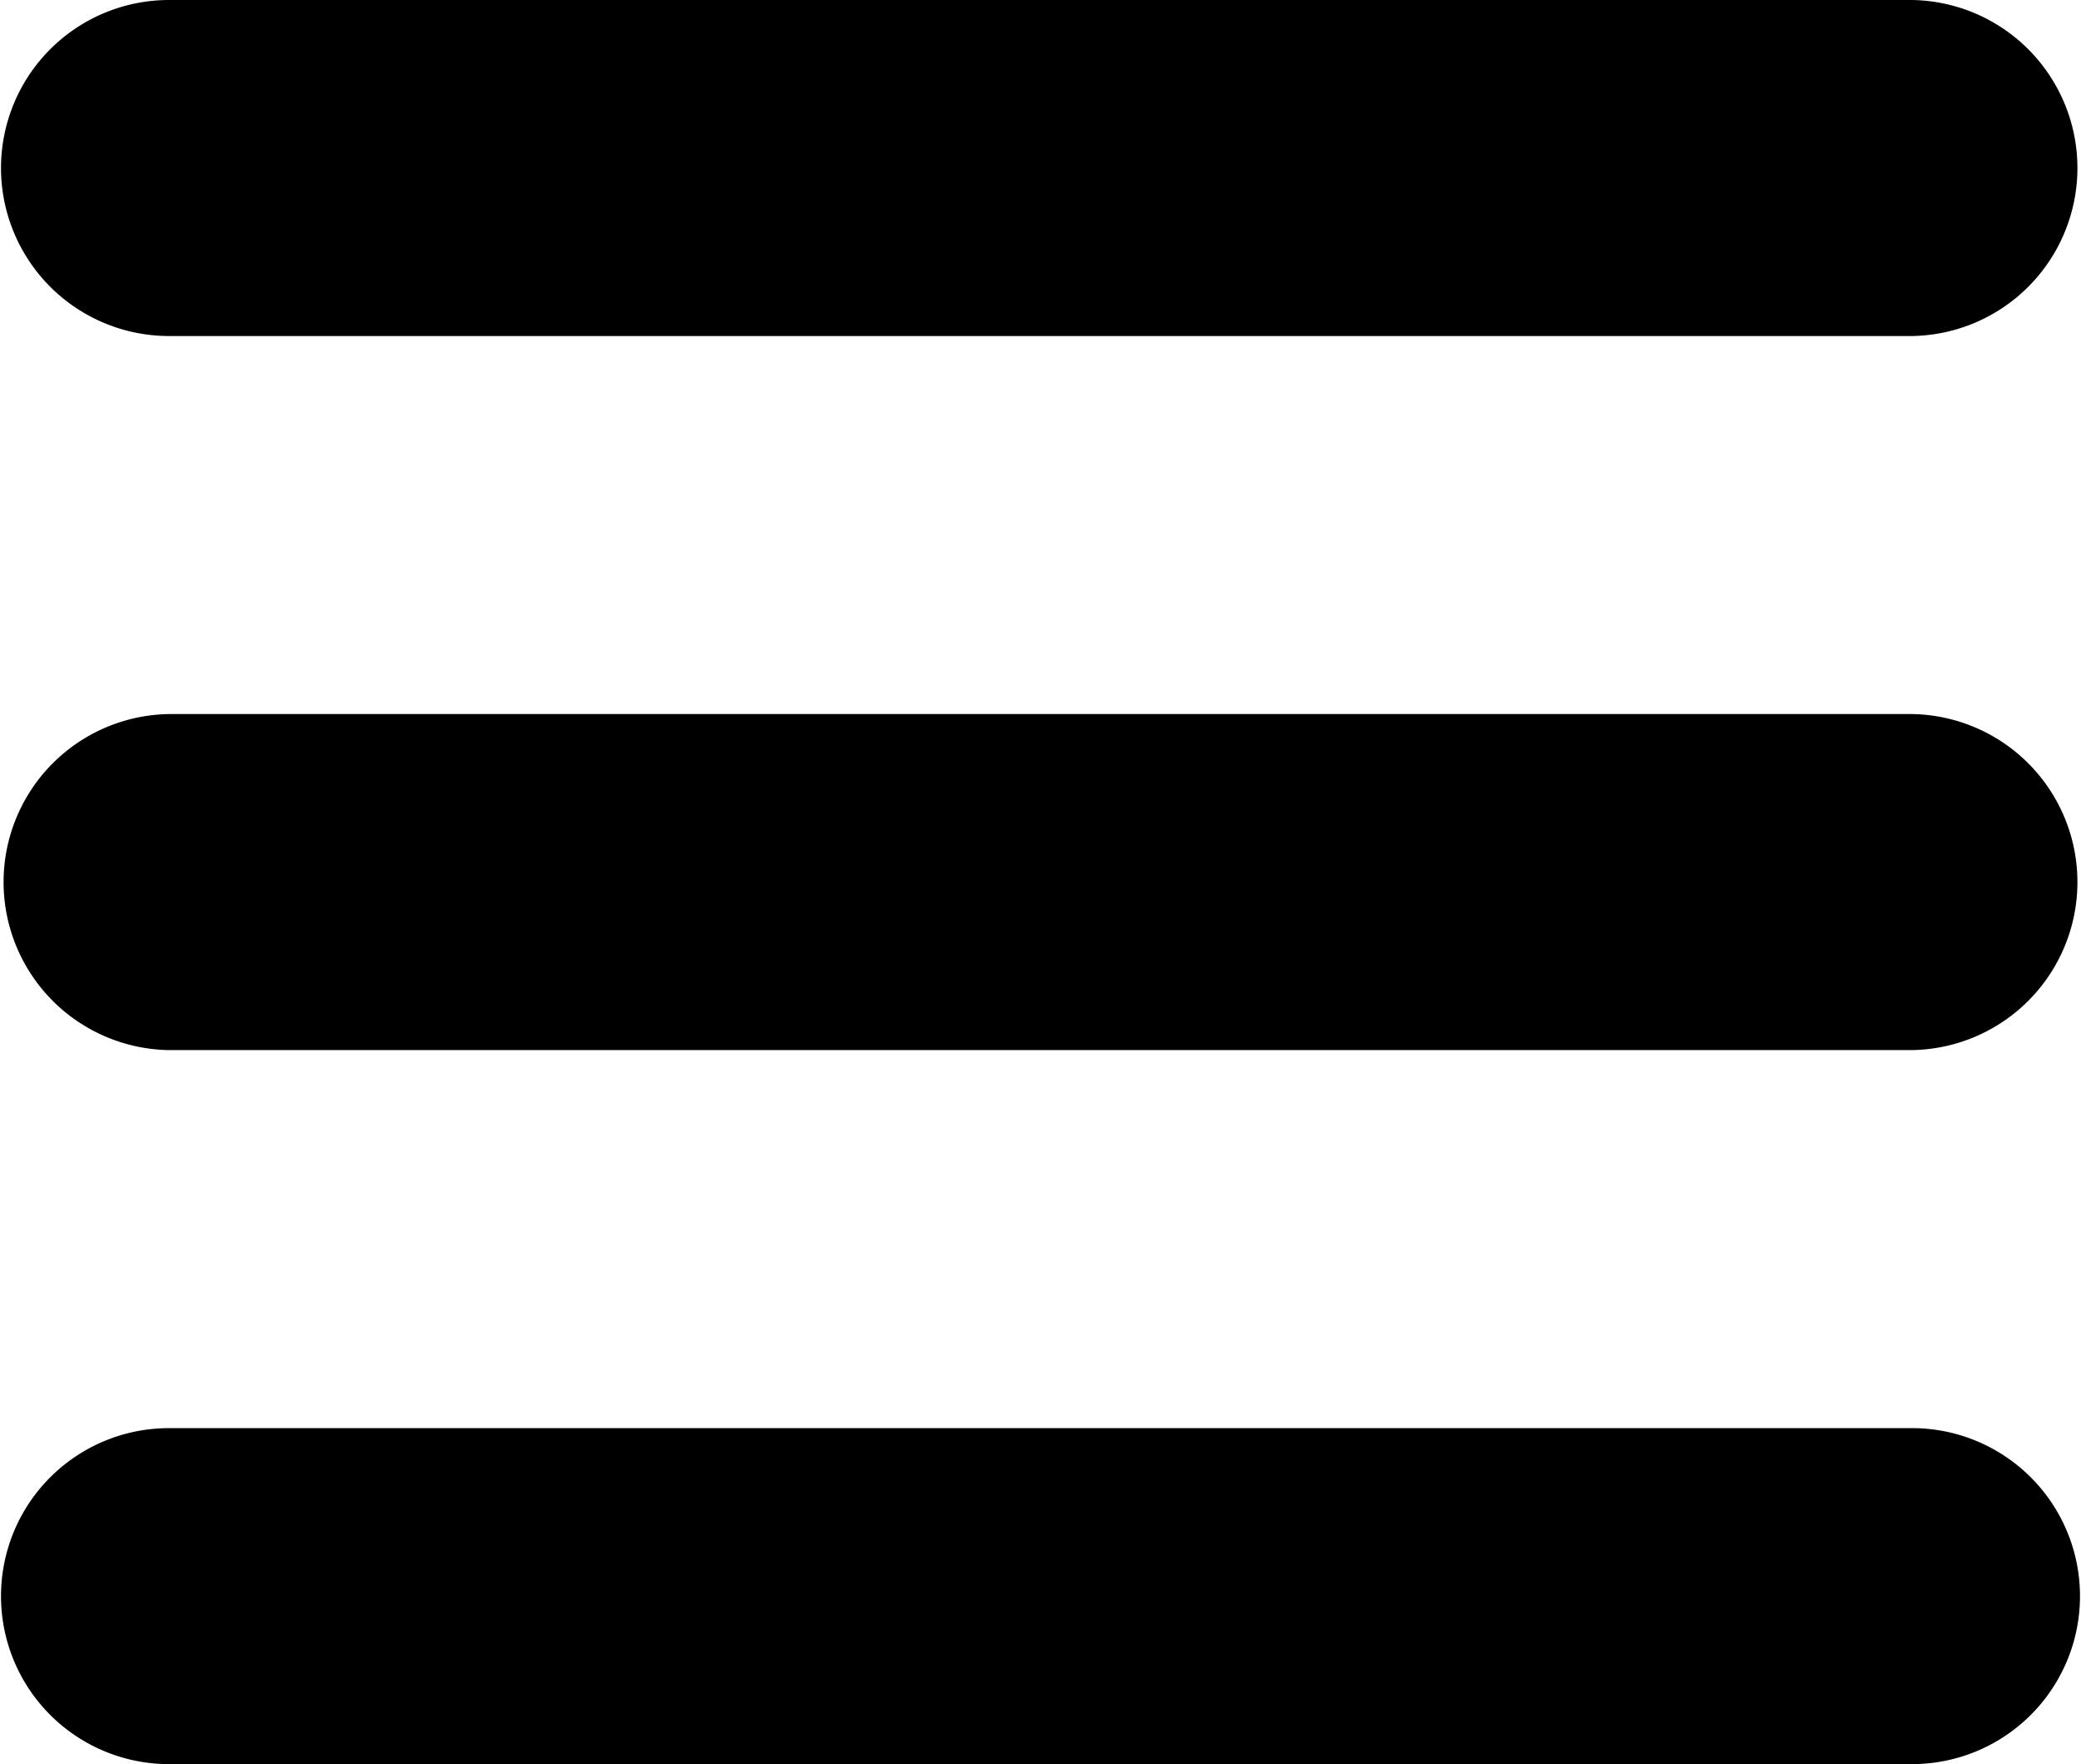 <svg xmlns="http://www.w3.org/2000/svg" width="512" height="434" viewBox="0 0 512 434.42">
  <defs>
    <style>
      .cls-1 {
        fill: #000;
      }
    </style>
  </defs>
  <g id="Layer_2" data-name="Layer 2">
    <g id="Capa_1" data-name="Capa 1">
      <path class="cls-1" d="M0,41.37A41.39,41.39,0,0,1,41.37,0H470.63a41.38,41.38,0,0,1,0,82.75H41.37A41.4,41.4,0,0,1,0,41.37ZM470.63,175.84H41.37a41.38,41.38,0,0,0,0,82.75H470.63a41.38,41.38,0,0,0,0-82.75Zm0,175.84H41.37a41.37,41.37,0,0,0,0,82.74H470.63a41.37,41.37,0,0,0,0-82.74Z"/>
    </g>
  </g>
</svg>
